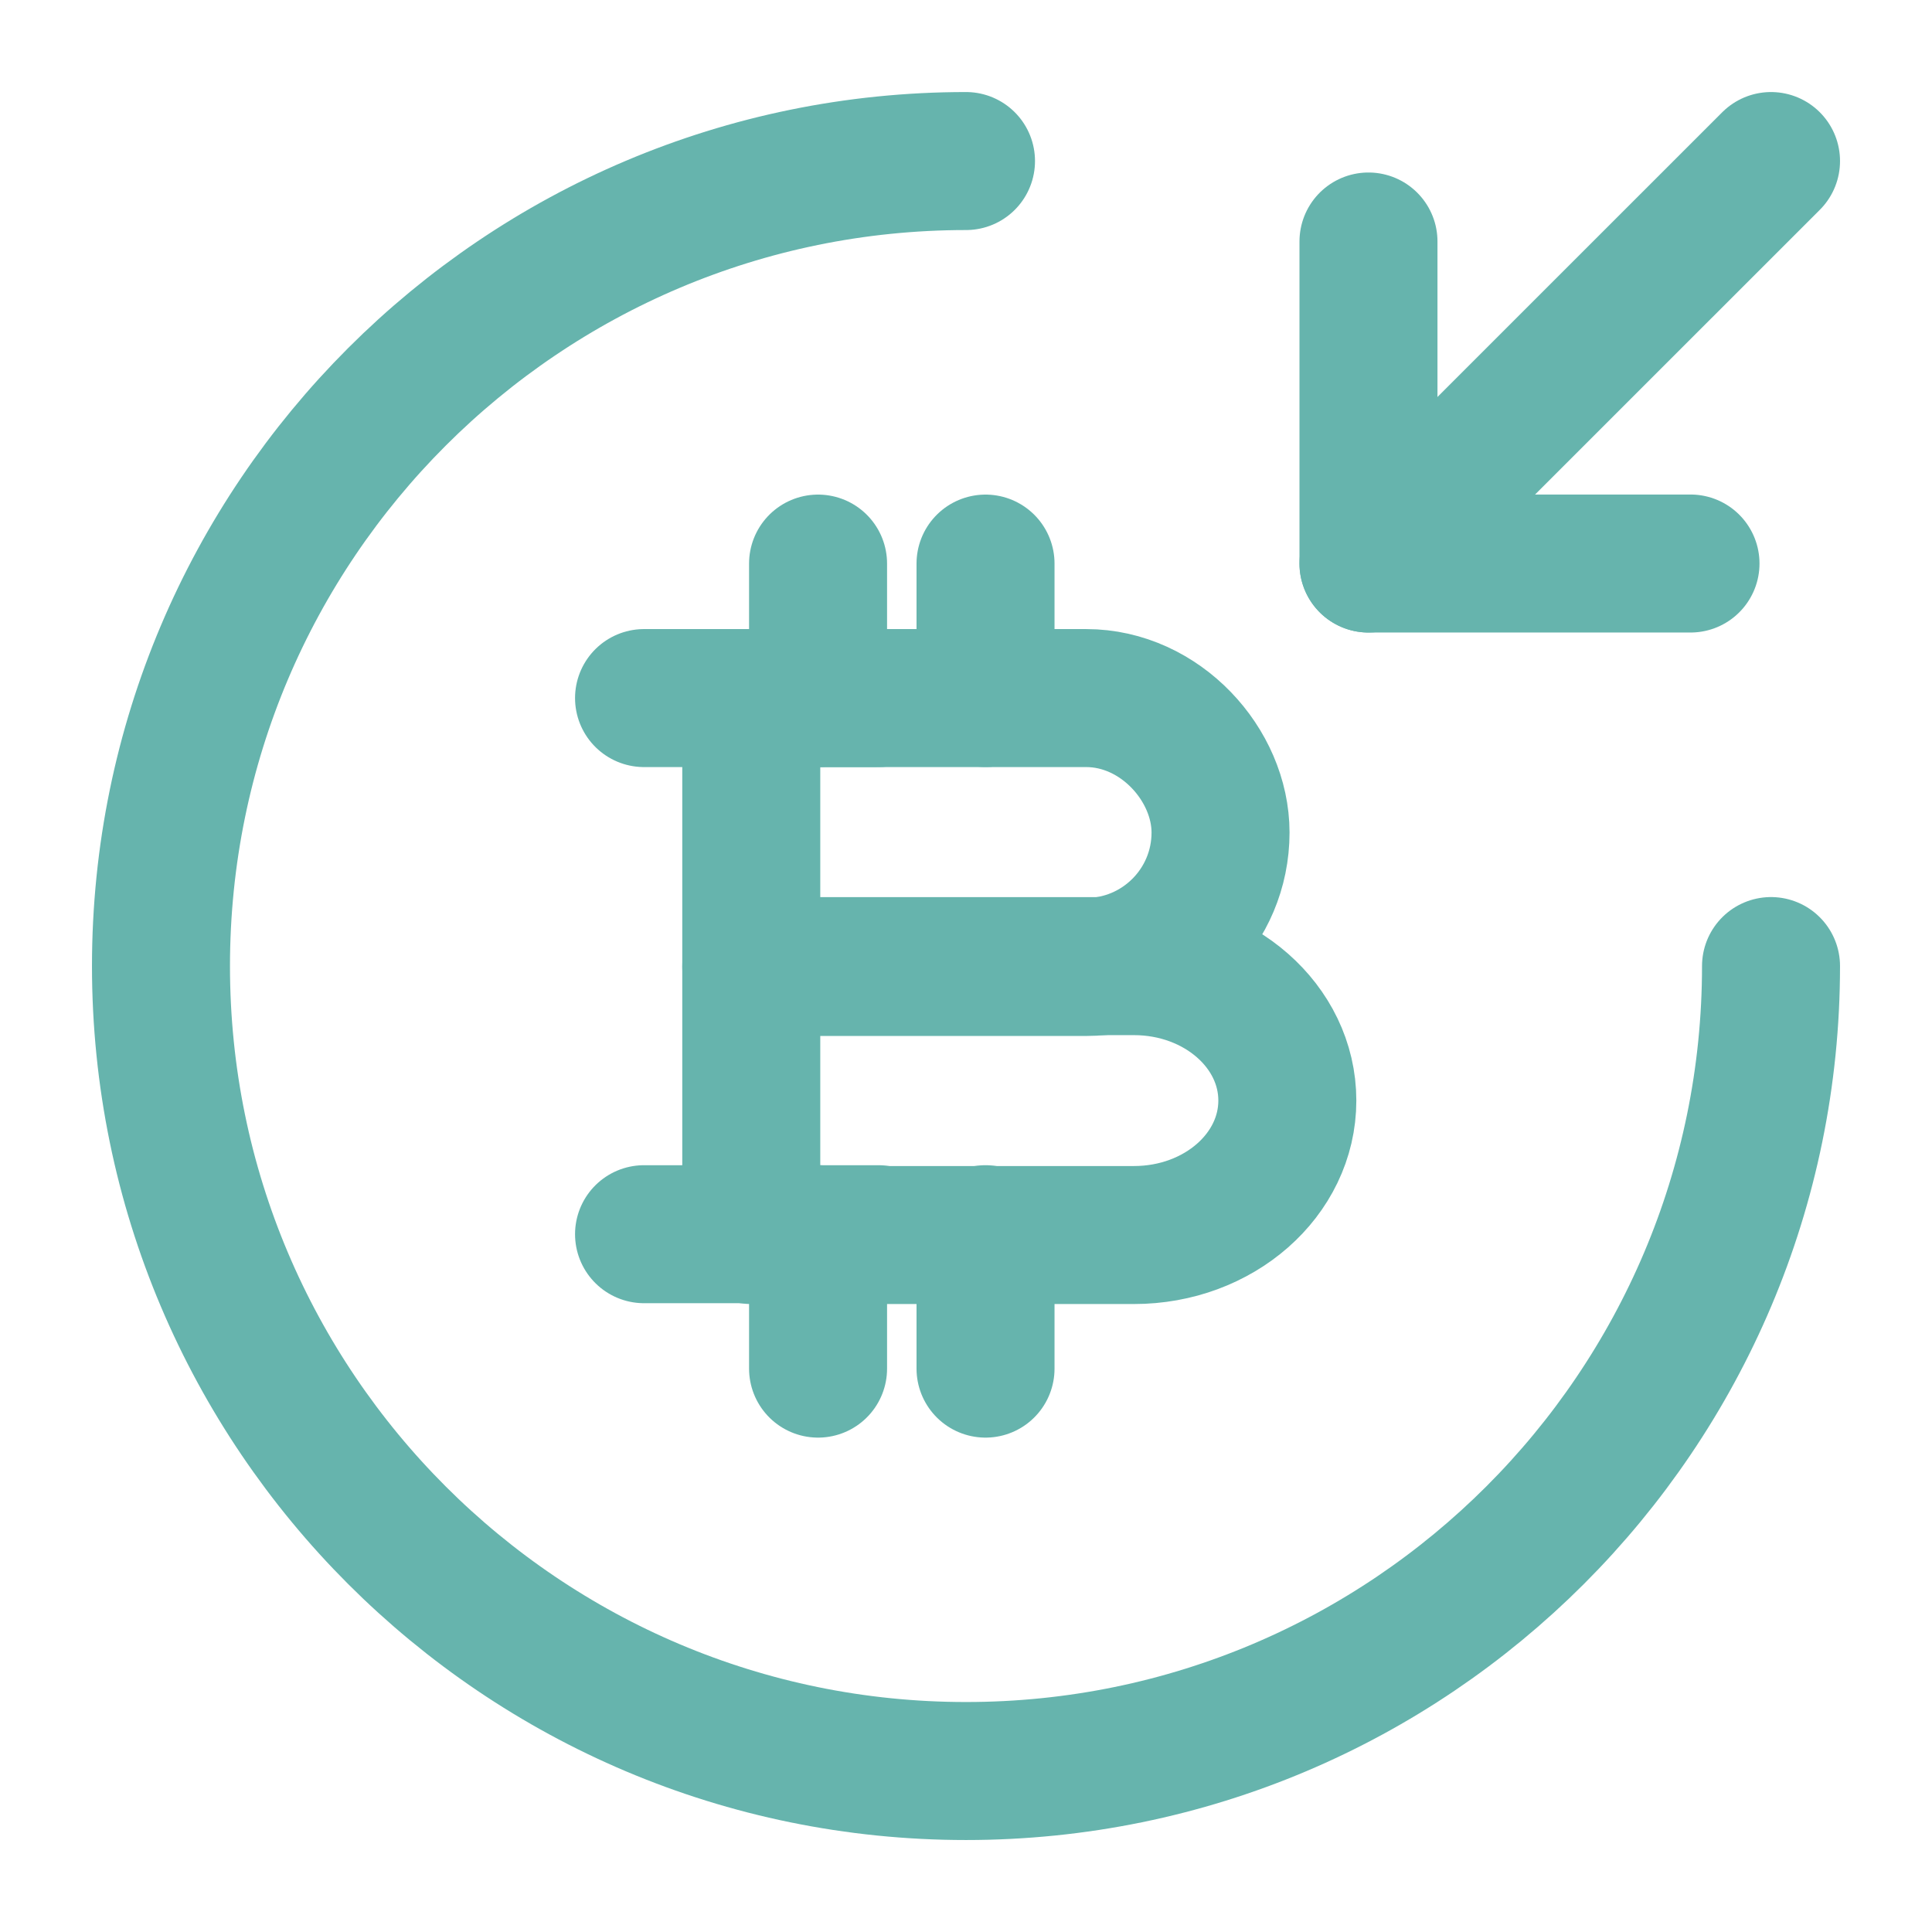 <svg width="28" height="28" viewBox="0 0 28 28" fill="none" xmlns="http://www.w3.org/2000/svg">
<path d="M10.888 10.117H15.741C16.817 10.117 17.689 11.085 17.689 12.066C17.689 13.141 16.817 14.014 15.741 14.014H10.888V10.117Z" stroke="#66B4AD" stroke-width="2" stroke-miterlimit="10" stroke-linecap="round" stroke-linejoin="round"/>
<path d="M10.888 14.002H16.434C17.665 14.002 18.657 14.875 18.657 15.95C18.657 17.026 17.665 17.899 16.434 17.899H10.888V14.002Z" stroke="#66B4AD" stroke-width="2" stroke-miterlimit="10" stroke-linecap="round" stroke-linejoin="round"/>
<path d="M14.283 17.887V19.835" stroke="#66B4AD" stroke-width="2" stroke-miterlimit="10" stroke-linecap="round" stroke-linejoin="round"/>
<path d="M11.856 17.887V19.835" stroke="#66B4AD" stroke-width="2" stroke-miterlimit="10" stroke-linecap="round" stroke-linejoin="round"/>
<path d="M14.283 8.168V10.116" stroke="#66B4AD" stroke-width="2" stroke-miterlimit="10" stroke-linecap="round" stroke-linejoin="round"/>
<path d="M11.856 8.168V10.116" stroke="#66B4AD" stroke-width="2" stroke-miterlimit="10" stroke-linecap="round" stroke-linejoin="round"/>
<path d="M12.728 10.117H9.334" stroke="#66B4AD" stroke-width="2" stroke-miterlimit="10" stroke-linecap="round" stroke-linejoin="round"/>
<path d="M12.728 17.887H9.334" stroke="#66B4AD" stroke-width="2" stroke-miterlimit="10" stroke-linecap="round" stroke-linejoin="round"/>
<path d="M25.667 14.001C25.667 20.441 20.44 25.667 14 25.667C7.56 25.667 2.333 20.441 2.333 14.001C2.333 7.561 7.56 2.334 14 2.334" stroke="#66B4AD" stroke-width="2" stroke-linecap="round" stroke-linejoin="round"/>
<path d="M19.833 3.5V8.167H24.5" stroke="#66B4AD" stroke-width="2" stroke-linecap="round" stroke-linejoin="round"/>
<path d="M25.667 2.334L19.833 8.167" stroke="#66B4AD" stroke-width="2" stroke-linecap="round" stroke-linejoin="round"/>
</svg>
